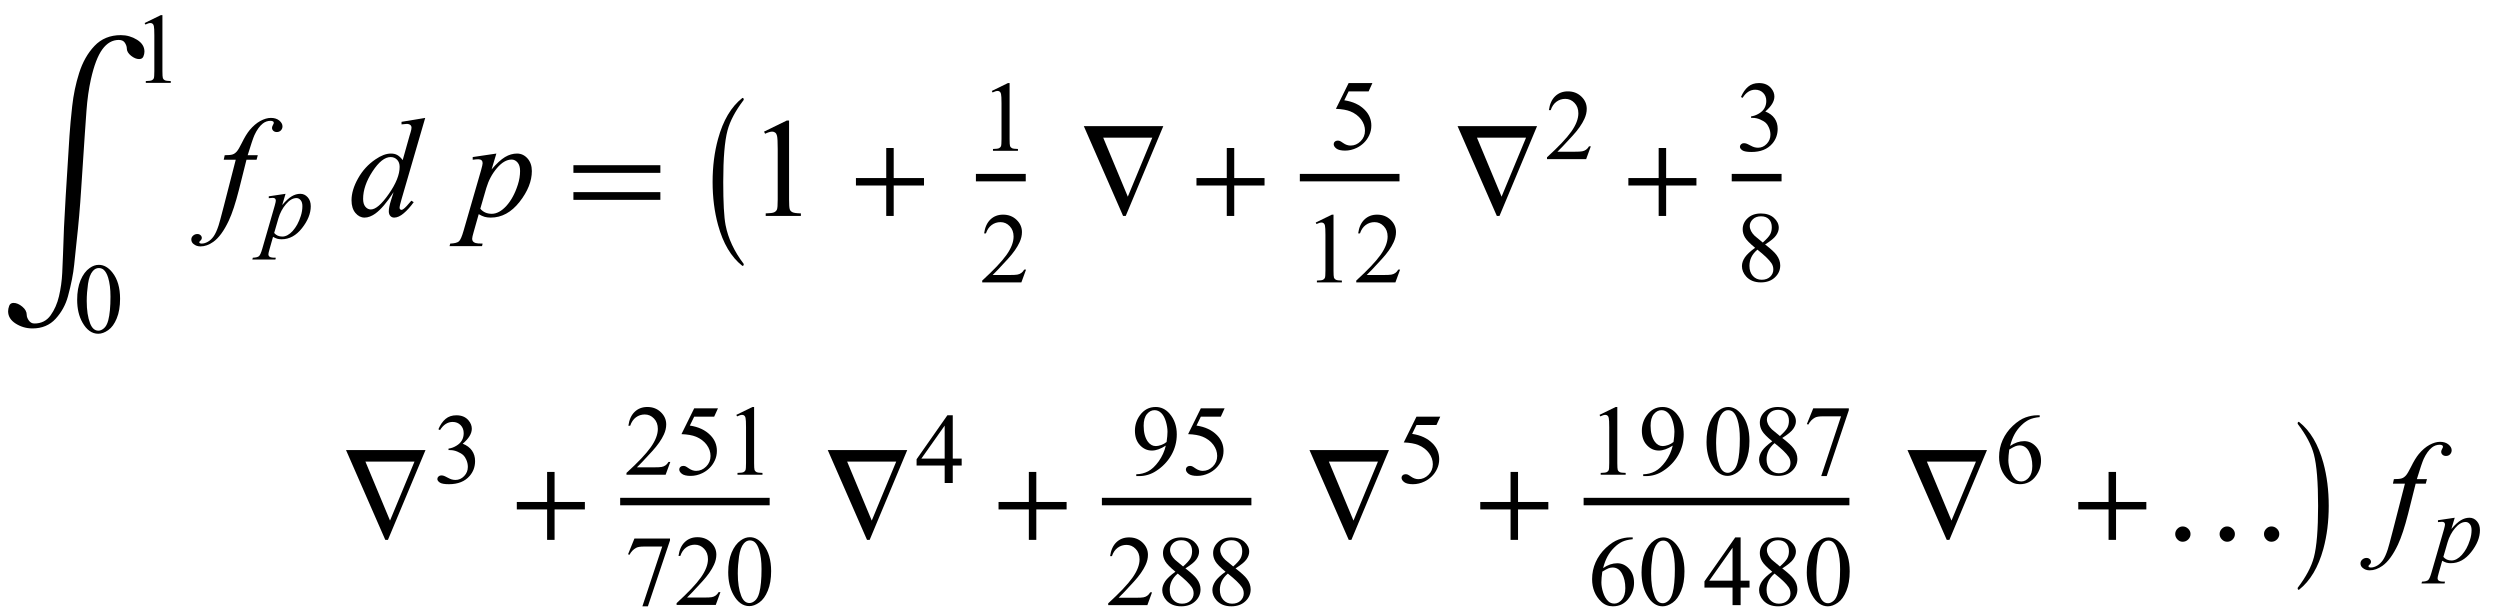 <?xml version="1.0" encoding="UTF-8"?>
<svg xmlns="http://www.w3.org/2000/svg" xmlns:xlink="http://www.w3.org/1999/xlink"  viewBox="0 0 301 74" version="1.1">
<defs>
<g>
<symbol overflow="visible" id="glyph0-0">
<path style="stroke:none;" d="M 1 0 L 1 -12.797 L 7 -12.797 L 7 0 Z M 2 -1 L 6 -1 L 6 -11.797 L 2 -11.797 Z M 2 -1 "/>
</symbol>
<symbol overflow="visible" id="glyph0-1">
<path style="stroke:none;" d="M 17.391 -22.938 C 17.391 -22.746 17.348 -22.547 17.262 -22.344 C 17.176 -22.141 17.004 -22.039 16.75 -22.039 C 16.441 -22.039 16.117 -22.172 15.777 -22.441 C 15.438 -22.711 15.266 -23.008 15.266 -23.336 C 15.266 -23.527 15.191 -23.746 15.047 -23.984 C 14.902 -24.223 14.652 -24.344 14.305 -24.344 C 13.535 -24.344 12.875 -23.969 12.324 -23.215 C 11.773 -22.461 11.316 -21.262 10.945 -19.609 C 10.691 -18.469 10.512 -17.199 10.41 -15.801 C 10.309 -14.402 10.242 -13.465 10.211 -12.984 C 10.059 -10.812 9.914 -8.629 9.777 -6.438 C 9.641 -4.246 9.449 -2.059 9.203 0.117 C 9.129 0.777 9.039 1.652 8.93 2.738 C 8.82 3.824 8.57 5.09 8.18 6.531 C 7.902 7.547 7.41 8.445 6.703 9.223 C 5.996 10 5.062 10.391 3.906 10.391 C 3.172 10.391 2.5 10.195 1.891 9.809 C 1.281 9.422 0.977 8.926 0.977 8.328 C 0.977 8.125 1.02 7.906 1.105 7.672 C 1.191 7.438 1.367 7.32 1.633 7.32 C 1.973 7.32 2.32 7.469 2.68 7.766 C 3.039 8.062 3.219 8.395 3.219 8.758 C 3.219 8.973 3.305 9.199 3.473 9.438 C 3.641 9.676 3.863 9.797 4.141 9.797 C 4.973 9.797 5.625 9.469 6.094 8.812 C 6.562 8.156 6.898 7.391 7.102 6.516 C 7.316 5.598 7.445 4.668 7.492 3.719 C 7.539 2.77 7.57 2.027 7.586 1.492 C 7.637 -0.543 7.746 -2.887 7.91 -5.531 C 8.074 -8.176 8.227 -10.609 8.367 -12.828 C 8.43 -13.797 8.539 -14.973 8.691 -16.359 C 8.844 -17.746 9.121 -19.074 9.523 -20.344 C 9.941 -21.668 10.559 -22.762 11.379 -23.625 C 12.199 -24.488 13.254 -24.922 14.547 -24.922 C 15.25 -24.922 15.898 -24.738 16.496 -24.367 C 17.094 -23.996 17.391 -23.52 17.391 -22.938 Z M 17.391 -22.938 "/>
</symbol>
<symbol overflow="visible" id="glyph0-2">
<path style="stroke:none;" d="M 11.508 -5.188 L 1.039 -5.188 L 1.039 -6.109 L 11.508 -6.109 Z M 11.508 -1.938 L 1.039 -1.938 L 1.039 -2.867 L 11.508 -2.867 Z M 11.508 -1.938 "/>
</symbol>
<symbol overflow="visible" id="glyph0-3">
<path style="stroke:none;" d="M 4.547 5.805 C 4.547 5.945 4.496 6.016 4.398 6.016 L 4.367 6 C 3.027 4.941 2.059 3.305 1.453 1.086 C 1.016 -0.504 0.797 -2.23 0.797 -4.094 C 0.797 -5.957 1.016 -7.684 1.453 -9.273 C 2.059 -11.496 3.027 -13.137 4.367 -14.195 L 4.398 -14.211 C 4.496 -14.211 4.547 -14.141 4.547 -14 C 4.547 -13.988 4.543 -13.973 4.531 -13.953 C 3.535 -12.641 2.891 -11.422 2.594 -10.297 C 2.25 -9.012 2.078 -6.941 2.078 -4.094 C 2.078 -1.605 2.172 0.129 2.359 1.102 C 2.672 2.711 3.395 4.262 4.531 5.758 C 4.543 5.77 4.547 5.785 4.547 5.805 Z M 4.547 5.805 "/>
</symbol>
<symbol overflow="visible" id="glyph0-4">
<path style="stroke:none;" d="M 9.25 -3.664 L 5.602 -3.664 L 5.602 0 L 4.703 0 L 4.703 -3.664 L 1.055 -3.664 L 1.055 -4.562 L 4.703 -4.562 L 4.703 -8.18 L 5.602 -8.18 L 5.602 -4.562 L 9.25 -4.562 Z M 9.25 -3.664 "/>
</symbol>
<symbol overflow="visible" id="glyph0-5">
<path style="stroke:none;" d="M 10.062 -10.812 L 5.539 0 L 5.219 0 L 0.492 -10.812 Z M 8.734 -9.422 L 2.828 -9.422 L 5.789 -2.32 Z M 8.734 -9.422 "/>
</symbol>
<symbol overflow="visible" id="glyph0-6">
<path style="stroke:none;" d="M 14.258 -0.703 C 14.258 -0.449 14.164 -0.23 13.977 -0.047 C 13.789 0.137 13.566 0.227 13.312 0.227 C 13.066 0.227 12.855 0.133 12.68 -0.055 C 12.504 -0.242 12.414 -0.457 12.414 -0.703 C 12.414 -0.941 12.504 -1.156 12.684 -1.34 C 12.863 -1.523 13.074 -1.617 13.312 -1.617 C 13.562 -1.617 13.781 -1.527 13.973 -1.344 C 14.164 -1.16 14.258 -0.949 14.258 -0.703 Z M 8.914 -0.703 C 8.914 -0.449 8.824 -0.23 8.641 -0.047 C 8.457 0.137 8.238 0.227 7.984 0.227 C 7.738 0.227 7.527 0.133 7.344 -0.055 C 7.16 -0.242 7.07 -0.457 7.07 -0.703 C 7.07 -0.941 7.16 -1.156 7.34 -1.34 C 7.52 -1.523 7.73 -1.617 7.969 -1.617 C 8.219 -1.617 8.438 -1.527 8.629 -1.344 C 8.82 -1.16 8.914 -0.949 8.914 -0.703 Z M 3.57 -0.703 C 3.57 -0.449 3.477 -0.23 3.289 -0.047 C 3.102 0.137 2.879 0.227 2.625 0.227 C 2.379 0.227 2.168 0.133 1.992 -0.055 C 1.816 -0.242 1.727 -0.457 1.727 -0.703 C 1.727 -0.941 1.816 -1.156 1.996 -1.34 C 2.176 -1.523 2.387 -1.617 2.625 -1.617 C 2.875 -1.617 3.094 -1.527 3.285 -1.344 C 3.477 -1.16 3.57 -0.949 3.57 -0.703 Z M 3.57 -0.703 "/>
</symbol>
<symbol overflow="visible" id="glyph0-7">
<path style="stroke:none;" d="M 4.211 -4.094 C 4.211 -2.23 3.996 -0.504 3.562 1.086 C 2.953 3.305 1.98 4.941 0.641 6 L 0.609 6.016 C 0.516 6.016 0.469 5.945 0.469 5.805 C 0.469 5.793 0.473 5.777 0.484 5.758 C 1.48 4.449 2.125 3.23 2.422 2.102 C 2.762 0.82 2.93 -1.246 2.93 -4.094 C 2.93 -6.941 2.762 -9.012 2.422 -10.297 C 2.125 -11.422 1.48 -12.641 0.484 -13.953 C 0.473 -13.965 0.469 -13.98 0.469 -14 C 0.469 -14.141 0.516 -14.211 0.609 -14.211 L 0.641 -14.195 C 1.98 -13.137 2.953 -11.496 3.562 -9.273 C 3.996 -7.684 4.211 -5.957 4.211 -4.094 Z M 4.211 -4.094 "/>
</symbol>
<symbol overflow="visible" id="glyph1-0">
<path style="stroke:none;" d="M 1.672 0 L 1.672 -7.543 L 7.707 -7.543 L 7.707 0 Z M 1.863 -0.188 L 7.52 -0.188 L 7.52 -7.355 L 1.863 -7.355 Z M 1.863 -0.188 "/>
</symbol>
<symbol overflow="visible" id="glyph1-1">
<path style="stroke:none;" d="M 0.438 -3.949 C 0.438 -4.859 0.574 -5.645 0.848 -6.305 C 1.125 -6.961 1.488 -7.453 1.945 -7.773 C 2.297 -8.027 2.664 -8.156 3.043 -8.156 C 3.656 -8.156 4.203 -7.844 4.691 -7.219 C 5.301 -6.445 5.605 -5.398 5.605 -4.074 C 5.605 -3.145 5.473 -2.359 5.203 -1.711 C 4.938 -1.062 4.598 -0.59 4.18 -0.297 C 3.766 -0.004 3.367 0.141 2.98 0.141 C 2.219 0.141 1.586 -0.309 1.078 -1.207 C 0.648 -1.965 0.438 -2.879 0.438 -3.949 Z M 1.59 -3.801 C 1.59 -2.699 1.727 -1.805 1.996 -1.109 C 2.223 -0.523 2.555 -0.23 3 -0.23 C 3.211 -0.23 3.434 -0.324 3.66 -0.516 C 3.887 -0.707 4.062 -1.027 4.18 -1.473 C 4.359 -2.148 4.449 -3.102 4.449 -4.332 C 4.449 -5.242 4.355 -6.004 4.168 -6.613 C 4.027 -7.066 3.844 -7.383 3.617 -7.574 C 3.457 -7.703 3.262 -7.77 3.035 -7.77 C 2.77 -7.77 2.531 -7.648 2.32 -7.406 C 2.039 -7.082 1.848 -6.57 1.746 -5.871 C 1.645 -5.172 1.59 -4.48 1.59 -3.801 Z M 1.59 -3.801 "/>
</symbol>
<symbol overflow="visible" id="glyph1-2">
<path style="stroke:none;" d="M 1.414 -7.207 L 3.359 -8.156 L 3.555 -8.156 L 3.555 -1.41 C 3.555 -0.961 3.574 -0.684 3.609 -0.57 C 3.648 -0.461 3.727 -0.379 3.844 -0.316 C 3.961 -0.258 4.199 -0.227 4.562 -0.219 L 4.562 0 L 1.555 0 L 1.555 -0.219 C 1.934 -0.227 2.176 -0.258 2.285 -0.316 C 2.395 -0.371 2.473 -0.449 2.516 -0.547 C 2.559 -0.641 2.582 -0.93 2.582 -1.41 L 2.582 -5.723 C 2.582 -6.305 2.562 -6.676 2.523 -6.844 C 2.496 -6.969 2.445 -7.059 2.371 -7.121 C 2.301 -7.18 2.211 -7.207 2.109 -7.207 C 1.965 -7.207 1.762 -7.148 1.504 -7.023 Z M 1.414 -7.207 "/>
</symbol>
<symbol overflow="visible" id="glyph1-3">
<path style="stroke:none;" d="M 5.535 -1.539 L 4.973 0 L 0.258 0 L 0.258 -0.219 C 1.645 -1.484 2.621 -2.516 3.188 -3.316 C 3.754 -4.117 4.035 -4.852 4.035 -5.516 C 4.035 -6.023 3.883 -6.441 3.57 -6.766 C 3.262 -7.094 2.891 -7.254 2.457 -7.254 C 2.066 -7.254 1.711 -7.141 1.398 -6.91 C 1.086 -6.68 0.855 -6.344 0.707 -5.898 L 0.488 -5.898 C 0.586 -6.625 0.84 -7.184 1.246 -7.574 C 1.652 -7.961 2.16 -8.156 2.77 -8.156 C 3.418 -8.156 3.961 -7.949 4.395 -7.531 C 4.828 -7.117 5.043 -6.625 5.043 -6.059 C 5.043 -5.652 4.949 -5.25 4.762 -4.844 C 4.473 -4.207 4 -3.535 3.348 -2.824 C 2.371 -1.754 1.758 -1.109 1.516 -0.891 L 3.602 -0.891 C 4.027 -0.891 4.324 -0.906 4.492 -0.938 C 4.664 -0.969 4.82 -1.031 4.957 -1.129 C 5.094 -1.227 5.215 -1.363 5.316 -1.539 Z M 5.535 -1.539 "/>
</symbol>
<symbol overflow="visible" id="glyph1-4">
<path style="stroke:none;" d="M 5.238 -7.992 L 4.781 -6.988 L 2.375 -6.988 L 1.852 -5.918 C 2.891 -5.766 3.719 -5.375 4.324 -4.758 C 4.848 -4.223 5.109 -3.594 5.109 -2.871 C 5.109 -2.449 5.023 -2.062 4.852 -1.703 C 4.684 -1.344 4.469 -1.043 4.207 -0.789 C 3.949 -0.539 3.66 -0.336 3.34 -0.184 C 2.891 0.031 2.426 0.141 1.949 0.141 C 1.473 0.141 1.121 0.059 0.906 -0.102 C 0.688 -0.266 0.578 -0.445 0.578 -0.641 C 0.578 -0.75 0.621 -0.852 0.715 -0.934 C 0.805 -1.02 0.918 -1.062 1.055 -1.062 C 1.156 -1.062 1.246 -1.047 1.324 -1.016 C 1.398 -0.984 1.531 -0.902 1.715 -0.773 C 2.008 -0.566 2.309 -0.465 2.609 -0.465 C 3.07 -0.465 3.473 -0.641 3.82 -0.988 C 4.168 -1.336 4.344 -1.758 4.344 -2.258 C 4.344 -2.742 4.188 -3.191 3.879 -3.609 C 3.566 -4.027 3.141 -4.352 2.594 -4.578 C 2.164 -4.754 1.582 -4.859 0.844 -4.887 L 2.375 -7.992 Z M 5.238 -7.992 "/>
</symbol>
<symbol overflow="visible" id="glyph1-5">
<path style="stroke:none;" d="M 0.613 -6.473 C 0.84 -7.012 1.129 -7.426 1.477 -7.719 C 1.824 -8.012 2.258 -8.156 2.777 -8.156 C 3.418 -8.156 3.906 -7.949 4.25 -7.531 C 4.508 -7.223 4.637 -6.891 4.637 -6.535 C 4.637 -5.953 4.273 -5.352 3.543 -4.734 C 4.035 -4.539 4.406 -4.266 4.656 -3.906 C 4.906 -3.551 5.031 -3.129 5.031 -2.645 C 5.031 -1.953 4.812 -1.355 4.371 -0.848 C 3.797 -0.188 2.969 0.141 1.879 0.141 C 1.34 0.141 0.977 0.074 0.781 -0.059 C 0.586 -0.191 0.488 -0.336 0.488 -0.488 C 0.488 -0.602 0.535 -0.703 0.629 -0.789 C 0.719 -0.875 0.832 -0.918 0.961 -0.918 C 1.059 -0.918 1.16 -0.902 1.262 -0.871 C 1.328 -0.852 1.48 -0.781 1.715 -0.656 C 1.949 -0.531 2.113 -0.461 2.203 -0.438 C 2.348 -0.395 2.504 -0.371 2.668 -0.371 C 3.07 -0.371 3.418 -0.527 3.715 -0.836 C 4.012 -1.148 4.16 -1.516 4.16 -1.938 C 4.16 -2.25 4.094 -2.551 3.953 -2.848 C 3.852 -3.066 3.742 -3.234 3.617 -3.348 C 3.449 -3.504 3.219 -3.648 2.922 -3.773 C 2.629 -3.902 2.328 -3.965 2.023 -3.965 L 1.832 -3.965 L 1.832 -4.145 C 2.145 -4.184 2.453 -4.293 2.766 -4.48 C 3.078 -4.664 3.305 -4.887 3.449 -5.145 C 3.59 -5.402 3.66 -5.688 3.66 -6 C 3.66 -6.406 3.531 -6.73 3.281 -6.98 C 3.027 -7.23 2.711 -7.355 2.332 -7.355 C 1.723 -7.355 1.215 -7.027 0.809 -6.375 Z M 0.613 -6.473 "/>
</symbol>
<symbol overflow="visible" id="glyph1-6">
<path style="stroke:none;" d="M 2.316 -4.023 C 1.684 -4.543 1.277 -4.961 1.094 -5.273 C 0.91 -5.59 0.82 -5.914 0.82 -6.254 C 0.82 -6.773 1.02 -7.219 1.422 -7.594 C 1.82 -7.969 2.352 -8.156 3.016 -8.156 C 3.66 -8.156 4.18 -7.98 4.574 -7.633 C 4.965 -7.281 5.164 -6.883 5.164 -6.438 C 5.164 -6.137 5.059 -5.832 4.844 -5.523 C 4.633 -5.211 4.191 -4.848 3.52 -4.426 C 4.211 -3.891 4.668 -3.473 4.891 -3.164 C 5.191 -2.766 5.34 -2.34 5.34 -1.898 C 5.34 -1.336 5.125 -0.855 4.695 -0.457 C 4.27 -0.059 3.707 0.141 3.012 0.141 C 2.254 0.141 1.66 -0.098 1.238 -0.57 C 0.898 -0.953 0.73 -1.371 0.73 -1.82 C 0.73 -2.176 0.852 -2.523 1.086 -2.875 C 1.324 -3.223 1.734 -3.605 2.316 -4.023 Z M 3.242 -4.656 C 3.715 -5.082 4.012 -5.414 4.137 -5.66 C 4.262 -5.906 4.324 -6.184 4.324 -6.496 C 4.324 -6.906 4.211 -7.23 3.977 -7.465 C 3.746 -7.699 3.43 -7.816 3.027 -7.816 C 2.629 -7.816 2.301 -7.699 2.051 -7.469 C 1.801 -7.234 1.672 -6.965 1.672 -6.652 C 1.672 -6.449 1.727 -6.246 1.828 -6.039 C 1.934 -5.836 2.082 -5.641 2.273 -5.457 Z M 2.594 -3.801 C 2.266 -3.527 2.027 -3.227 1.867 -2.902 C 1.711 -2.578 1.633 -2.227 1.633 -1.852 C 1.633 -1.344 1.77 -0.938 2.047 -0.633 C 2.324 -0.328 2.676 -0.176 3.105 -0.176 C 3.531 -0.176 3.871 -0.297 4.125 -0.535 C 4.379 -0.777 4.508 -1.066 4.508 -1.41 C 4.508 -1.691 4.434 -1.945 4.285 -2.168 C 4.004 -2.586 3.441 -3.129 2.594 -3.801 Z M 2.594 -3.801 "/>
</symbol>
<symbol overflow="visible" id="glyph1-7">
<path style="stroke:none;" d="M 1.215 -7.992 L 5.5 -7.992 L 5.5 -7.77 L 2.836 0.164 L 2.176 0.164 L 4.562 -7.031 L 2.363 -7.031 C 1.918 -7.031 1.602 -6.977 1.414 -6.871 C 1.086 -6.691 0.82 -6.414 0.617 -6.035 L 0.449 -6.102 Z M 1.215 -7.992 "/>
</symbol>
<symbol overflow="visible" id="glyph1-8">
<path style="stroke:none;" d="M 5.617 -2.945 L 5.617 -2.109 L 4.543 -2.109 L 4.543 0 L 3.57 0 L 3.57 -2.109 L 0.188 -2.109 L 0.188 -2.863 L 3.895 -8.156 L 4.543 -8.156 L 4.543 -2.945 Z M 3.57 -2.945 L 3.57 -6.914 L 0.766 -2.945 Z M 3.57 -2.945 "/>
</symbol>
<symbol overflow="visible" id="glyph1-9">
<path style="stroke:none;" d="M 0.637 0.164 L 0.637 -0.055 C 1.148 -0.062 1.621 -0.18 2.062 -0.41 C 2.504 -0.641 2.93 -1.043 3.34 -1.613 C 3.75 -2.188 4.035 -2.82 4.195 -3.508 C 3.578 -3.109 3.02 -2.91 2.523 -2.91 C 1.961 -2.91 1.48 -3.129 1.078 -3.562 C 0.676 -3.996 0.477 -4.574 0.477 -5.293 C 0.477 -5.992 0.68 -6.613 1.078 -7.16 C 1.562 -7.824 2.191 -8.156 2.969 -8.156 C 3.625 -8.156 4.188 -7.887 4.656 -7.344 C 5.23 -6.672 5.516 -5.844 5.516 -4.855 C 5.516 -3.969 5.297 -3.141 4.863 -2.371 C 4.426 -1.605 3.82 -0.965 3.043 -0.461 C 2.41 -0.043 1.719 0.164 0.973 0.164 Z M 4.289 -3.941 C 4.359 -4.453 4.398 -4.863 4.398 -5.168 C 4.398 -5.551 4.332 -5.961 4.203 -6.402 C 4.074 -6.844 3.891 -7.184 3.652 -7.422 C 3.414 -7.656 3.145 -7.773 2.84 -7.773 C 2.492 -7.773 2.184 -7.617 1.922 -7.301 C 1.66 -6.988 1.527 -6.52 1.527 -5.898 C 1.527 -5.07 1.703 -4.422 2.051 -3.953 C 2.305 -3.617 2.621 -3.449 2.992 -3.449 C 3.176 -3.449 3.391 -3.492 3.637 -3.578 C 3.883 -3.664 4.102 -3.785 4.289 -3.941 Z M 4.289 -3.941 "/>
</symbol>
<symbol overflow="visible" id="glyph1-10">
<path style="stroke:none;" d="M 5.41 -8.156 L 5.41 -7.938 C 4.891 -7.887 4.469 -7.785 4.141 -7.629 C 3.812 -7.473 3.488 -7.238 3.168 -6.918 C 2.848 -6.602 2.582 -6.246 2.371 -5.855 C 2.16 -5.465 1.984 -5 1.844 -4.461 C 2.41 -4.852 2.977 -5.043 3.547 -5.043 C 4.094 -5.043 4.566 -4.824 4.969 -4.387 C 5.371 -3.945 5.57 -3.379 5.57 -2.688 C 5.57 -2.02 5.367 -1.41 4.961 -0.859 C 4.477 -0.191 3.832 0.141 3.027 0.141 C 2.484 0.141 2.02 -0.039 1.637 -0.402 C 0.891 -1.105 0.52 -2.016 0.52 -3.137 C 0.52 -3.852 0.66 -4.531 0.949 -5.176 C 1.234 -5.82 1.645 -6.391 2.176 -6.891 C 2.711 -7.391 3.219 -7.723 3.707 -7.898 C 4.195 -8.07 4.648 -8.156 5.07 -8.156 Z M 1.746 -4.031 C 1.676 -3.5 1.637 -3.074 1.637 -2.746 C 1.637 -2.367 1.707 -1.961 1.848 -1.52 C 1.988 -1.078 2.195 -0.727 2.469 -0.465 C 2.668 -0.281 2.914 -0.188 3.199 -0.188 C 3.543 -0.188 3.848 -0.352 4.117 -0.672 C 4.387 -0.992 4.52 -1.453 4.52 -2.051 C 4.52 -2.723 4.387 -3.305 4.121 -3.797 C 3.852 -4.285 3.473 -4.531 2.98 -4.531 C 2.832 -4.531 2.672 -4.5 2.5 -4.438 C 2.332 -4.375 2.078 -4.238 1.746 -4.031 Z M 1.746 -4.031 "/>
</symbol>
<symbol overflow="visible" id="glyph2-0">
<path style="stroke:none;" d="M 2.359 0 L 2.359 -10.625 L 10.859 -10.625 L 10.859 0 Z M 2.625 -0.266 L 10.594 -0.266 L 10.594 -10.359 L 2.625 -10.359 Z M 2.625 -0.266 "/>
</symbol>
<symbol overflow="visible" id="glyph2-1">
<path style="stroke:none;" d="M 5.039 -7.312 L 4.891 -6.766 L 3.676 -6.766 L 2.766 -3.137 C 2.359 -1.539 1.953 -0.301 1.543 0.574 C 0.961 1.809 0.336 2.66 -0.332 3.129 C -0.84 3.488 -1.352 3.668 -1.859 3.668 C -2.191 3.668 -2.473 3.57 -2.707 3.371 C -2.879 3.23 -2.965 3.051 -2.965 2.832 C -2.965 2.652 -2.895 2.5 -2.75 2.371 C -2.609 2.242 -2.438 2.176 -2.234 2.176 C -2.086 2.176 -1.957 2.223 -1.855 2.316 C -1.754 2.41 -1.703 2.52 -1.703 2.641 C -1.703 2.762 -1.758 2.875 -1.875 2.98 C -1.965 3.059 -2.008 3.117 -2.008 3.156 C -2.008 3.203 -1.988 3.242 -1.949 3.27 C -1.898 3.309 -1.824 3.328 -1.719 3.328 C -1.48 3.328 -1.23 3.254 -0.969 3.105 C -0.703 2.957 -0.469 2.73 -0.266 2.438 C -0.062 2.141 0.133 1.711 0.316 1.152 C 0.395 0.922 0.602 0.156 0.938 -1.145 L 2.383 -6.766 L 0.938 -6.766 L 1.055 -7.312 C 1.516 -7.312 1.836 -7.344 2.016 -7.41 C 2.199 -7.473 2.367 -7.594 2.52 -7.773 C 2.672 -7.953 2.871 -8.289 3.113 -8.781 C 3.438 -9.445 3.75 -9.961 4.051 -10.328 C 4.461 -10.82 4.891 -11.188 5.34 -11.434 C 5.793 -11.68 6.219 -11.805 6.617 -11.805 C 7.035 -11.805 7.375 -11.695 7.629 -11.484 C 7.883 -11.27 8.012 -11.039 8.012 -10.789 C 8.012 -10.598 7.945 -10.434 7.82 -10.301 C 7.691 -10.168 7.527 -10.102 7.328 -10.102 C 7.156 -10.102 7.02 -10.152 6.91 -10.25 C 6.801 -10.352 6.75 -10.469 6.75 -10.609 C 6.75 -10.695 6.785 -10.805 6.855 -10.938 C 6.93 -11.066 6.965 -11.152 6.965 -11.199 C 6.965 -11.277 6.938 -11.332 6.891 -11.371 C 6.816 -11.426 6.711 -11.453 6.574 -11.453 C 6.227 -11.453 5.914 -11.344 5.637 -11.125 C 5.266 -10.832 4.934 -10.371 4.641 -9.746 C 4.492 -9.418 4.219 -8.609 3.82 -7.312 Z M 5.039 -7.312 "/>
</symbol>
<symbol overflow="visible" id="glyph2-2">
<path style="stroke:none;" d="M 9.195 -11.805 L 6.344 -2.008 C 6.188 -1.477 6.109 -1.129 6.109 -0.961 C 6.109 -0.906 6.133 -0.855 6.18 -0.805 C 6.227 -0.754 6.273 -0.73 6.324 -0.73 C 6.398 -0.73 6.484 -0.766 6.582 -0.84 C 6.77 -0.973 7.086 -1.305 7.527 -1.836 L 7.812 -1.66 C 7.414 -1.105 7.012 -0.66 6.602 -0.316 C 6.195 0.027 5.816 0.199 5.461 0.199 C 5.273 0.199 5.117 0.133 4.996 0 C 4.875 -0.133 4.812 -0.32 4.812 -0.562 C 4.812 -0.879 4.898 -1.305 5.062 -1.836 L 5.387 -2.863 C 4.586 -1.625 3.855 -0.766 3.195 -0.289 C 2.742 0.035 2.309 0.199 1.891 0.199 C 1.473 0.199 1.105 0.012 0.793 -0.359 C 0.48 -0.734 0.324 -1.242 0.324 -1.883 C 0.324 -2.707 0.586 -3.59 1.113 -4.523 C 1.637 -5.461 2.332 -6.219 3.195 -6.805 C 3.875 -7.277 4.5 -7.512 5.07 -7.512 C 5.371 -7.512 5.629 -7.453 5.844 -7.328 C 6.059 -7.207 6.273 -7.008 6.484 -6.723 L 7.297 -9.613 C 7.359 -9.816 7.406 -9.98 7.445 -10.102 C 7.512 -10.324 7.547 -10.508 7.547 -10.648 C 7.547 -10.766 7.504 -10.863 7.422 -10.941 C 7.305 -11.035 7.156 -11.082 6.973 -11.082 C 6.844 -11.082 6.637 -11.062 6.344 -11.023 L 6.344 -11.332 Z M 6.117 -5.91 C 6.117 -6.266 6.016 -6.551 5.812 -6.766 C 5.605 -6.98 5.344 -7.09 5.031 -7.09 C 4.332 -7.09 3.605 -6.512 2.852 -5.363 C 2.098 -4.211 1.719 -3.109 1.719 -2.059 C 1.719 -1.645 1.809 -1.328 1.992 -1.109 C 2.176 -0.891 2.395 -0.781 2.648 -0.781 C 3.223 -0.781 3.945 -1.402 4.812 -2.648 C 5.684 -3.895 6.117 -4.98 6.117 -5.91 Z M 6.117 -5.91 "/>
</symbol>
<symbol overflow="visible" id="glyph2-3">
<path style="stroke:none;" d="M 3.762 -7.512 L 3.188 -5.602 C 3.789 -6.312 4.328 -6.805 4.801 -7.09 C 5.273 -7.371 5.758 -7.512 6.25 -7.512 C 6.742 -7.512 7.164 -7.316 7.512 -6.926 C 7.859 -6.535 8.035 -6.027 8.035 -5.402 C 8.035 -4.188 7.539 -2.949 6.551 -1.688 C 5.559 -0.43 4.406 0.199 3.086 0.199 C 2.812 0.199 2.566 0.168 2.352 0.109 C 2.141 0.047 1.902 -0.062 1.637 -0.215 L 1.031 1.926 C 0.906 2.348 0.848 2.621 0.848 2.746 C 0.848 2.867 0.879 2.973 0.941 3.059 C 1.004 3.145 1.109 3.211 1.254 3.258 C 1.398 3.305 1.684 3.328 2.109 3.328 L 2.035 3.637 L -1.875 3.637 L -1.793 3.328 C -1.277 3.305 -0.93 3.219 -0.75 3.062 C -0.57 2.906 -0.383 2.48 -0.184 1.777 L 1.918 -5.496 C 2.047 -5.953 2.109 -6.238 2.109 -6.352 C 2.109 -6.5 2.066 -6.617 1.98 -6.699 C 1.895 -6.781 1.762 -6.824 1.586 -6.824 C 1.426 -6.824 1.199 -6.805 0.914 -6.766 L 0.914 -7.09 Z M 1.828 -0.871 C 2.172 -0.461 2.633 -0.258 3.211 -0.258 C 3.5 -0.258 3.793 -0.336 4.094 -0.5 C 4.391 -0.66 4.684 -0.898 4.969 -1.211 C 5.254 -1.527 5.508 -1.891 5.734 -2.305 C 5.961 -2.715 6.168 -3.203 6.348 -3.762 C 6.527 -4.32 6.617 -4.871 6.617 -5.422 C 6.617 -5.863 6.516 -6.203 6.312 -6.438 C 6.109 -6.672 5.875 -6.789 5.602 -6.789 C 5.004 -6.789 4.414 -6.445 3.832 -5.762 C 3.246 -5.074 2.82 -4.273 2.547 -3.352 Z M 1.828 -0.871 "/>
</symbol>
<symbol overflow="visible" id="glyph3-0">
<path style="stroke:none;" d="M 1.672 0 L 1.672 -7.543 L 7.707 -7.543 L 7.707 0 Z M 1.863 -0.188 L 7.52 -0.188 L 7.52 -7.355 L 1.863 -7.355 Z M 1.863 -0.188 "/>
</symbol>
<symbol overflow="visible" id="glyph3-1">
<path style="stroke:none;" d="M 2.668 -5.332 L 2.262 -3.977 C 2.691 -4.48 3.074 -4.832 3.41 -5.031 C 3.746 -5.234 4.09 -5.332 4.438 -5.332 C 4.789 -5.332 5.086 -5.195 5.332 -4.918 C 5.582 -4.641 5.703 -4.281 5.703 -3.836 C 5.703 -2.973 5.352 -2.094 4.648 -1.199 C 3.945 -0.305 3.129 0.141 2.191 0.141 C 1.996 0.141 1.82 0.121 1.672 0.078 C 1.52 0.035 1.352 -0.043 1.16 -0.152 L 0.73 1.367 C 0.645 1.664 0.602 1.859 0.602 1.949 C 0.602 2.035 0.625 2.109 0.668 2.172 C 0.715 2.234 0.789 2.281 0.891 2.312 C 0.992 2.348 1.195 2.363 1.496 2.363 L 1.445 2.582 L -1.332 2.582 L -1.273 2.363 C -0.906 2.348 -0.66 2.285 -0.535 2.176 C -0.406 2.066 -0.27 1.762 -0.129 1.262 L 1.363 -3.902 C 1.453 -4.227 1.496 -4.43 1.496 -4.508 C 1.496 -4.613 1.465 -4.695 1.406 -4.758 C 1.344 -4.816 1.25 -4.844 1.125 -4.844 C 1.012 -4.844 0.852 -4.832 0.648 -4.805 L 0.648 -5.031 Z M 1.297 -0.617 C 1.539 -0.328 1.867 -0.184 2.281 -0.184 C 2.484 -0.184 2.691 -0.238 2.906 -0.355 C 3.117 -0.469 3.324 -0.637 3.527 -0.859 C 3.73 -1.086 3.91 -1.344 4.074 -1.637 C 4.234 -1.93 4.379 -2.273 4.504 -2.668 C 4.633 -3.066 4.695 -3.461 4.695 -3.848 C 4.695 -4.164 4.625 -4.402 4.48 -4.57 C 4.34 -4.738 4.172 -4.82 3.977 -4.82 C 3.555 -4.82 3.133 -4.578 2.719 -4.09 C 2.305 -3.602 2 -3.035 1.809 -2.383 Z M 1.297 -0.617 "/>
</symbol>
<symbol overflow="visible" id="glyph4-0">
<path style="stroke:none;" d="M 2.359 0 L 2.359 -10.625 L 10.859 -10.625 L 10.859 0 Z M 2.625 -0.266 L 10.594 -0.266 L 10.594 -10.359 L 2.625 -10.359 Z M 2.625 -0.266 "/>
</symbol>
<symbol overflow="visible" id="glyph4-1">
<path style="stroke:none;" d="M 1.992 -10.152 L 4.73 -11.488 L 5.004 -11.488 L 5.004 -1.984 C 5.004 -1.352 5.031 -0.961 5.086 -0.805 C 5.137 -0.648 5.246 -0.531 5.414 -0.449 C 5.578 -0.367 5.914 -0.316 6.426 -0.309 L 6.426 0 L 2.191 0 L 2.191 -0.309 C 2.723 -0.32 3.066 -0.363 3.219 -0.445 C 3.375 -0.523 3.484 -0.633 3.543 -0.77 C 3.605 -0.902 3.637 -1.309 3.637 -1.984 L 3.637 -8.059 C 3.637 -8.879 3.609 -9.406 3.555 -9.637 C 3.516 -9.812 3.445 -9.945 3.34 -10.027 C 3.238 -10.109 3.117 -10.152 2.973 -10.152 C 2.766 -10.152 2.48 -10.066 2.117 -9.895 Z M 1.992 -10.152 "/>
</symbol>
</g>
</defs>
<g id="surface5341">
<g style="fill:rgb(0%,0%,0%);fill-opacity:1;">
  <use xlink:href="#glyph0-1" x="0" y="29.152"/>
</g>
<g style="fill:rgb(0%,0%,0%);fill-opacity:1;">
  <use xlink:href="#glyph1-1" x="8.852" y="40.043"/>
</g>
<g style="fill:rgb(0%,0%,0%);fill-opacity:1;">
  <use xlink:href="#glyph1-2" x="16" y="9.979"/>
</g>
<g style="fill:rgb(0%,0%,0%);fill-opacity:1;">
  <use xlink:href="#glyph2-1" x="26" y="26"/>
</g>
<g style="fill:rgb(0%,0%,0%);fill-opacity:1;">
  <use xlink:href="#glyph3-1" x="31.713" y="28.667"/>
</g>
<g style="fill:rgb(0%,0%,0%);fill-opacity:1;">
  <use xlink:href="#glyph2-2" x="42" y="26"/>
</g>
<g style="fill:rgb(0%,0%,0%);fill-opacity:1;">
  <use xlink:href="#glyph2-3" x="56" y="26"/>
</g>
<g style="fill:rgb(0%,0%,0%);fill-opacity:1;">
  <use xlink:href="#glyph0-2" x="68" y="26"/>
</g>
<g style="fill:rgb(0%,0%,0%);fill-opacity:1;">
  <use xlink:href="#glyph0-3" x="85" y="26"/>
</g>
<g style="fill:rgb(0%,0%,0%);fill-opacity:1;">
  <use xlink:href="#glyph4-1" x="90" y="26"/>
</g>
<g style="fill:rgb(0%,0%,0%);fill-opacity:1;">
  <use xlink:href="#glyph0-4" x="102" y="26"/>
</g>
<path style="fill:none;stroke-width:0.898;stroke-linecap:square;stroke-linejoin:miter;stroke:rgb(0%,0%,0%);stroke-opacity:1;stroke-miterlimit:10;" d="M 124.949 25.387 L 130.051 25.387 " transform="matrix(1,0,0,1,-7,-4)"/>
<g style="fill:rgb(0%,0%,0%);fill-opacity:1;">
  <use xlink:href="#glyph1-2" x="118" y="18.157"/>
</g>
<g style="fill:rgb(0%,0%,0%);fill-opacity:1;">
  <use xlink:href="#glyph1-3" x="118" y="34"/>
</g>
<g style="fill:rgb(0%,0%,0%);fill-opacity:1;">
  <use xlink:href="#glyph0-5" x="130" y="26"/>
</g>
<g style="fill:rgb(0%,0%,0%);fill-opacity:1;">
  <use xlink:href="#glyph0-4" x="143" y="26"/>
</g>
<path style="fill:none;stroke-width:0.898;stroke-linecap:square;stroke-linejoin:miter;stroke:rgb(0%,0%,0%);stroke-opacity:1;stroke-miterlimit:10;" d="M 163.949 25.387 L 175.051 25.387 " transform="matrix(1,0,0,1,-7,-4)"/>
<g style="fill:rgb(0%,0%,0%);fill-opacity:1;">
  <use xlink:href="#glyph1-4" x="160" y="17.992"/>
</g>
<g style="fill:rgb(0%,0%,0%);fill-opacity:1;">
  <use xlink:href="#glyph1-2" x="157" y="34"/>
  <use xlink:href="#glyph1-3" x="163.035" y="34"/>
</g>
<g style="fill:rgb(0%,0%,0%);fill-opacity:1;">
  <use xlink:href="#glyph0-5" x="175" y="26"/>
</g>
<g style="fill:rgb(0%,0%,0%);fill-opacity:1;">
  <use xlink:href="#glyph1-3" x="186" y="19.157"/>
</g>
<g style="fill:rgb(0%,0%,0%);fill-opacity:1;">
  <use xlink:href="#glyph0-4" x="195" y="26"/>
</g>
<path style="fill:none;stroke-width:0.898;stroke-linecap:square;stroke-linejoin:miter;stroke:rgb(0%,0%,0%);stroke-opacity:1;stroke-miterlimit:10;" d="M 215.949 25.387 L 221.051 25.387 " transform="matrix(1,0,0,1,-7,-4)"/>
<g style="fill:rgb(0%,0%,0%);fill-opacity:1;">
  <use xlink:href="#glyph1-5" x="209" y="18.157"/>
</g>
<g style="fill:rgb(0%,0%,0%);fill-opacity:1;">
  <use xlink:href="#glyph1-6" x="209" y="33.859"/>
</g>
<g style="fill:rgb(0%,0%,0%);fill-opacity:1;">
  <use xlink:href="#glyph0-5" x="41.169" y="65"/>
</g>
<g style="fill:rgb(0%,0%,0%);fill-opacity:1;">
  <use xlink:href="#glyph1-5" x="52.169" y="58.157"/>
</g>
<g style="fill:rgb(0%,0%,0%);fill-opacity:1;">
  <use xlink:href="#glyph0-4" x="61.169" y="65"/>
</g>
<path style="fill:none;stroke-width:0.898;stroke-linecap:square;stroke-linejoin:miter;stroke:rgb(0%,0%,0%);stroke-opacity:1;stroke-miterlimit:10;" d="M 82.117 64.387 L 99.219 64.387 " transform="matrix(1,0,0,1,-7,-4)"/>
<g style="fill:rgb(0%,0%,0%);fill-opacity:1;">
  <use xlink:href="#glyph1-3" x="75.169" y="57.157"/>
  <use xlink:href="#glyph1-4" x="81.204" y="57.157"/>
  <use xlink:href="#glyph1-2" x="87.239" y="57.157"/>
</g>
<g style="fill:rgb(0%,0%,0%);fill-opacity:1;">
  <use xlink:href="#glyph1-7" x="75.169" y="72.835"/>
  <use xlink:href="#glyph1-3" x="81.204" y="72.835"/>
  <use xlink:href="#glyph1-1" x="87.239" y="72.835"/>
</g>
<g style="fill:rgb(0%,0%,0%);fill-opacity:1;">
  <use xlink:href="#glyph0-5" x="99.169" y="65"/>
</g>
<g style="fill:rgb(0%,0%,0%);fill-opacity:1;">
  <use xlink:href="#glyph1-8" x="110.169" y="58.157"/>
</g>
<g style="fill:rgb(0%,0%,0%);fill-opacity:1;">
  <use xlink:href="#glyph0-4" x="119.169" y="65"/>
</g>
<path style="fill:none;stroke-width:0.898;stroke-linecap:square;stroke-linejoin:miter;stroke:rgb(0%,0%,0%);stroke-opacity:1;stroke-miterlimit:10;" d="M 140.117 64.387 L 157.219 64.387 " transform="matrix(1,0,0,1,-7,-4)"/>
<g style="fill:rgb(0%,0%,0%);fill-opacity:1;">
  <use xlink:href="#glyph1-9" x="136.169" y="57.157"/>
  <use xlink:href="#glyph1-4" x="142.204" y="57.157"/>
</g>
<g style="fill:rgb(0%,0%,0%);fill-opacity:1;">
  <use xlink:href="#glyph1-3" x="133.169" y="72.859"/>
  <use xlink:href="#glyph1-6" x="139.204" y="72.859"/>
  <use xlink:href="#glyph1-6" x="145.239" y="72.859"/>
</g>
<g style="fill:rgb(0%,0%,0%);fill-opacity:1;">
  <use xlink:href="#glyph0-5" x="157.169" y="65"/>
</g>
<g style="fill:rgb(0%,0%,0%);fill-opacity:1;">
  <use xlink:href="#glyph1-4" x="168.169" y="58.157"/>
</g>
<g style="fill:rgb(0%,0%,0%);fill-opacity:1;">
  <use xlink:href="#glyph0-4" x="177.169" y="65"/>
</g>
<path style="fill:none;stroke-width:0.898;stroke-linecap:square;stroke-linejoin:miter;stroke:rgb(0%,0%,0%);stroke-opacity:1;stroke-miterlimit:10;" d="M 198.117 64.387 L 229.219 64.387 " transform="matrix(1,0,0,1,-7,-4)"/>
<g style="fill:rgb(0%,0%,0%);fill-opacity:1;">
  <use xlink:href="#glyph1-2" x="191.169" y="57.157"/>
  <use xlink:href="#glyph1-9" x="197.204" y="57.157"/>
</g>
<g style="fill:rgb(0%,0%,0%);fill-opacity:1;">
  <use xlink:href="#glyph1-1" x="205.028" y="57.157"/>
  <use xlink:href="#glyph1-6" x="211.063" y="57.157"/>
  <use xlink:href="#glyph1-7" x="217.098" y="57.157"/>
</g>
<g style="fill:rgb(0%,0%,0%);fill-opacity:1;">
  <use xlink:href="#glyph1-10" x="191.169" y="72.859"/>
  <use xlink:href="#glyph1-1" x="197.204" y="72.859"/>
</g>
<g style="fill:rgb(0%,0%,0%);fill-opacity:1;">
  <use xlink:href="#glyph1-8" x="205.028" y="72.859"/>
  <use xlink:href="#glyph1-6" x="211.063" y="72.859"/>
  <use xlink:href="#glyph1-1" x="217.098" y="72.859"/>
</g>
<g style="fill:rgb(0%,0%,0%);fill-opacity:1;">
  <use xlink:href="#glyph0-5" x="229.169" y="65"/>
</g>
<g style="fill:rgb(0%,0%,0%);fill-opacity:1;">
  <use xlink:href="#glyph1-10" x="240.169" y="58.157"/>
</g>
<g style="fill:rgb(0%,0%,0%);fill-opacity:1;">
  <use xlink:href="#glyph0-4" x="249.169" y="65"/>
</g>
<g style="fill:rgb(0%,0%,0%);fill-opacity:1;">
  <use xlink:href="#glyph0-6" x="260.169" y="65"/>
</g>
<g style="fill:rgb(0%,0%,0%);fill-opacity:1;">
  <use xlink:href="#glyph0-7" x="276.169" y="65"/>
</g>
<g style="fill:rgb(0%,0%,0%);fill-opacity:1;">
  <use xlink:href="#glyph2-1" x="287.169" y="65"/>
</g>
<g style="fill:rgb(0%,0%,0%);fill-opacity:1;">
  <use xlink:href="#glyph3-1" x="292.882" y="67.667"/>
</g>
</g>
</svg>